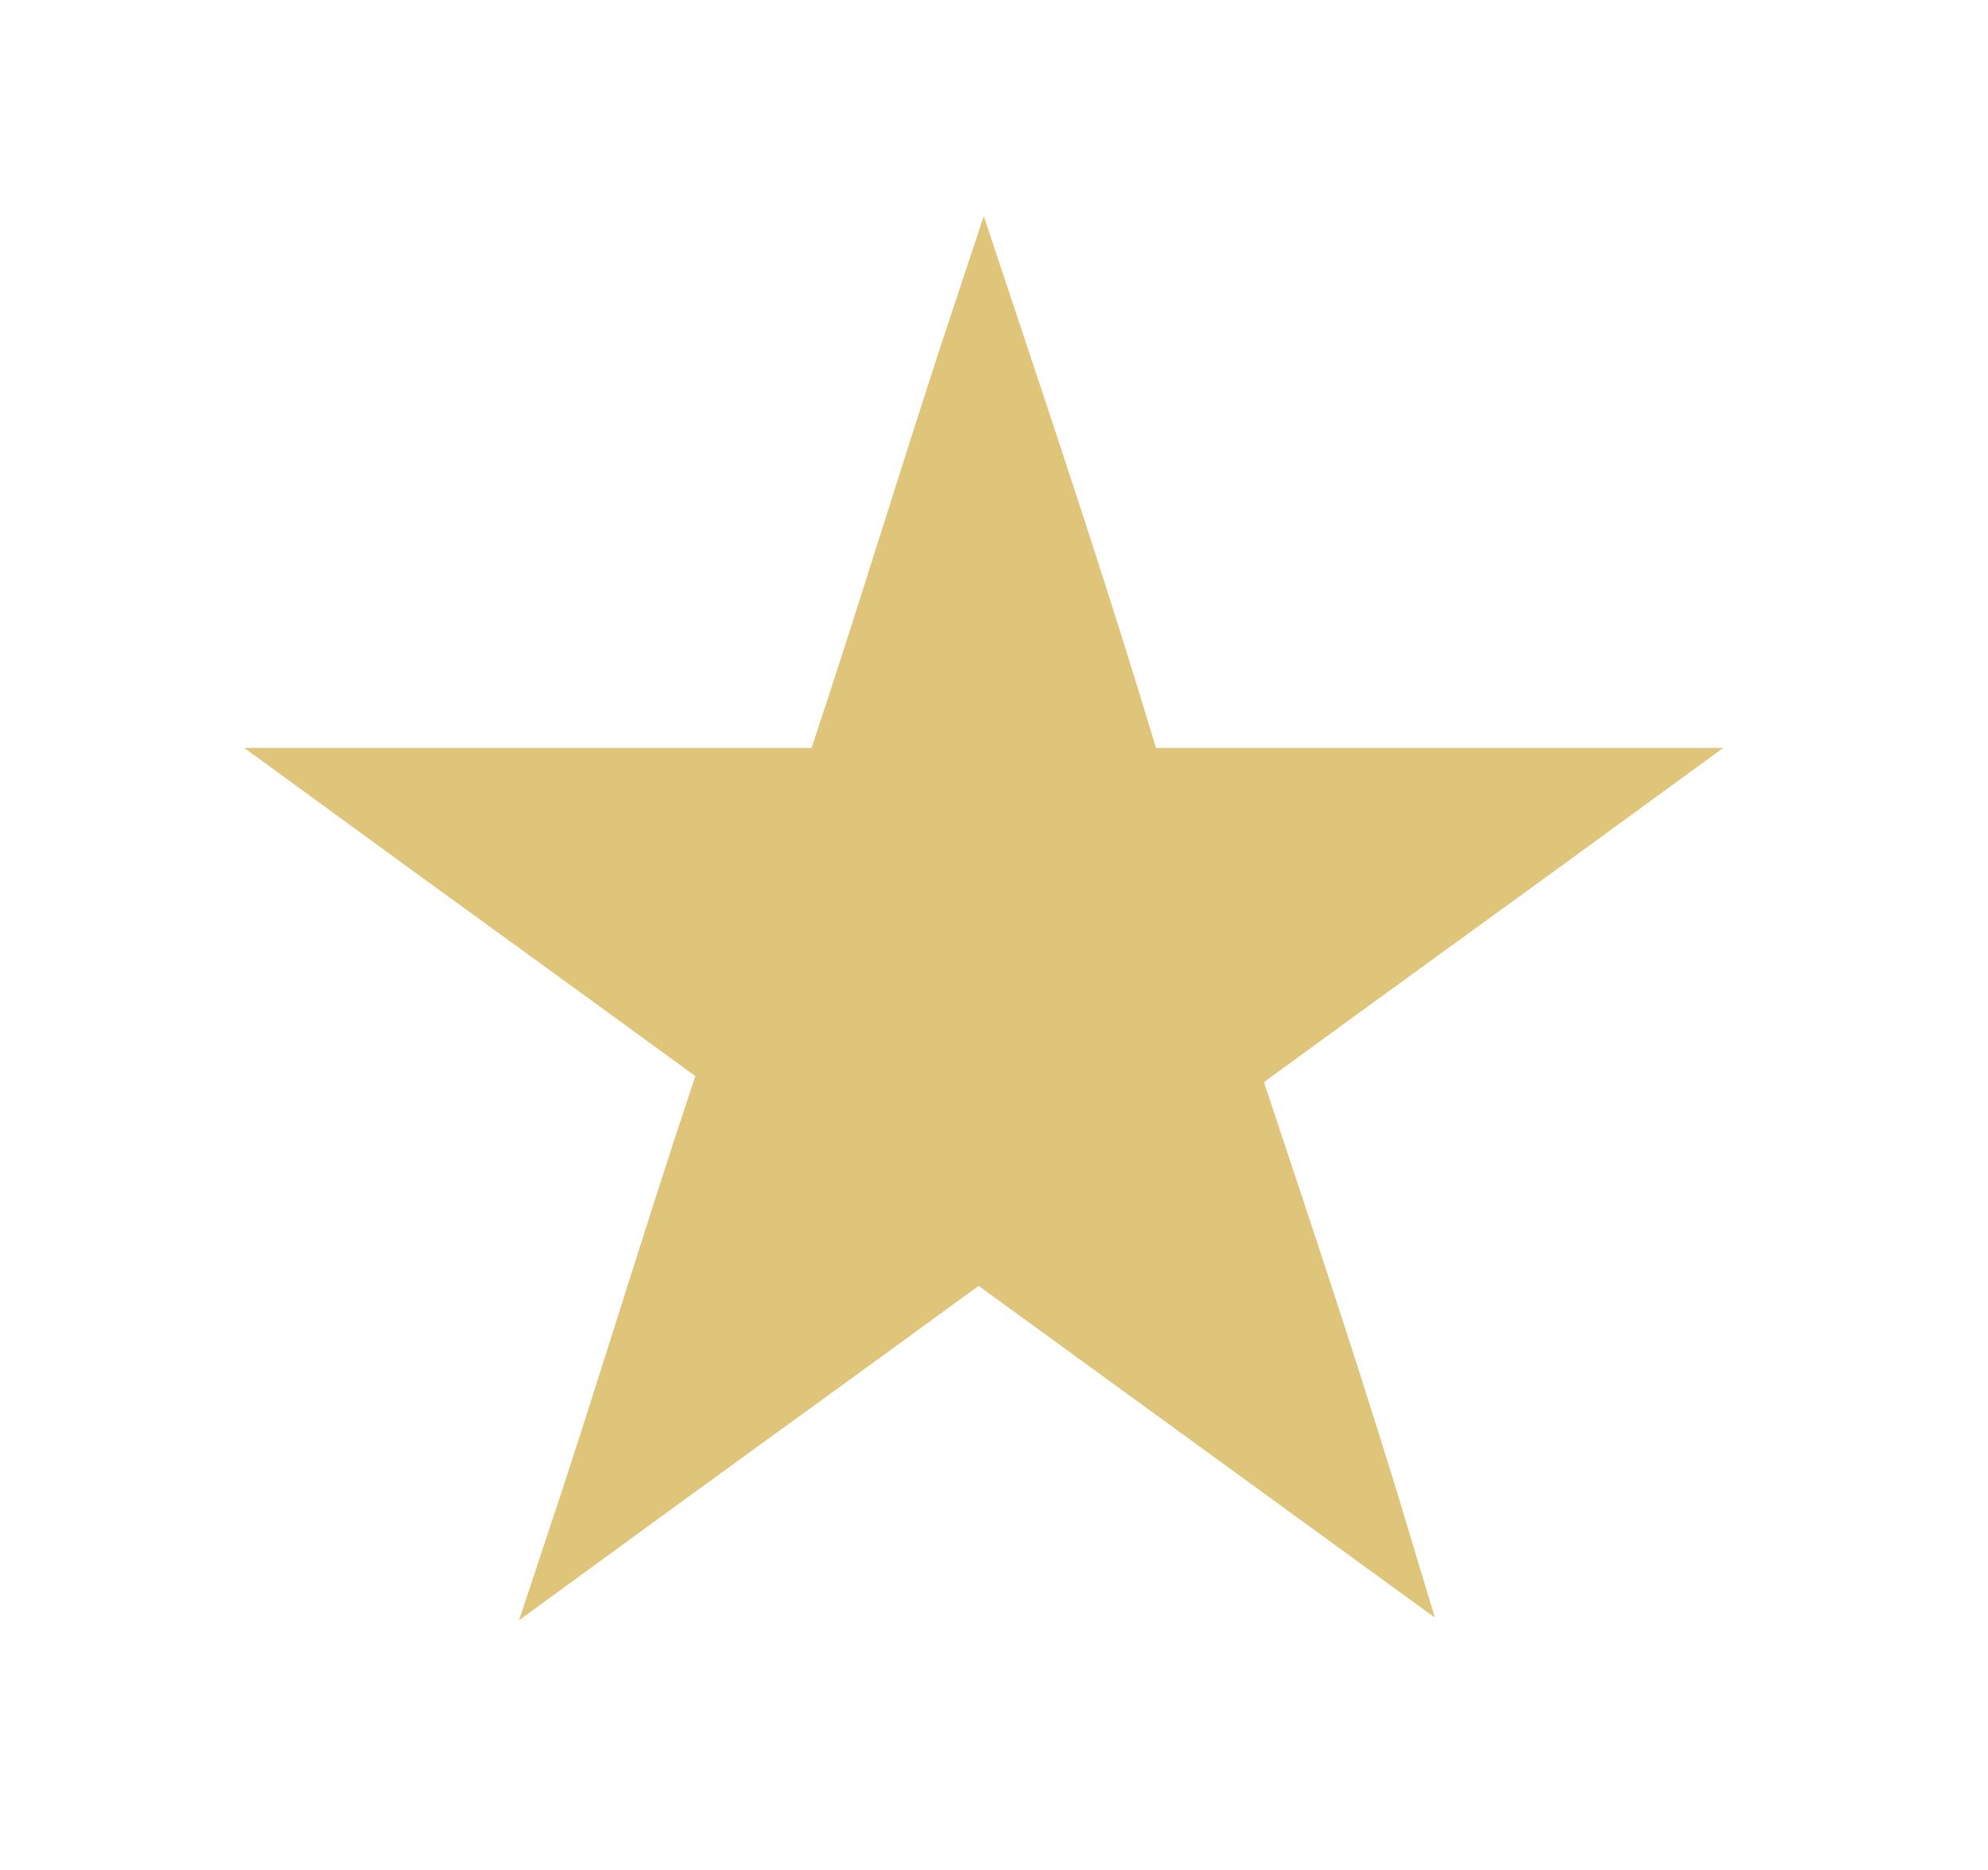 <svg xmlns="http://www.w3.org/2000/svg" xmlns:xlink="http://www.w3.org/1999/xlink" id="Ebene_1" x="0px" y="0px" viewBox="0 0 38.8 36.5" style="enable-background:new 0 0 38.8 36.5;" xml:space="preserve"><style type="text/css">	.st0{fill:#DEC579;stroke:#DEC579;stroke-miterlimit:10;}</style><g>	<path class="st0" d="M19.2,5.8c1,3,2,6,2.9,9l0.1,0.3h0.4h9.5c-2.6,1.9-5.1,3.7-7.7,5.6L24.1,21l0.1,0.3c1,3,2,6,2.9,9l-7.7-5.6   l-0.3-0.2l-0.3,0.2c-2.6,1.9-5.1,3.7-7.7,5.6c1-3,1.9-6,2.9-9l0.1-0.3L14,20.7c-2.6-1.9-5.1-3.7-7.7-5.6h9.5h0.4l0.1-0.3   C17.3,11.8,18.2,8.8,19.2,5.8z"></path></g></svg>